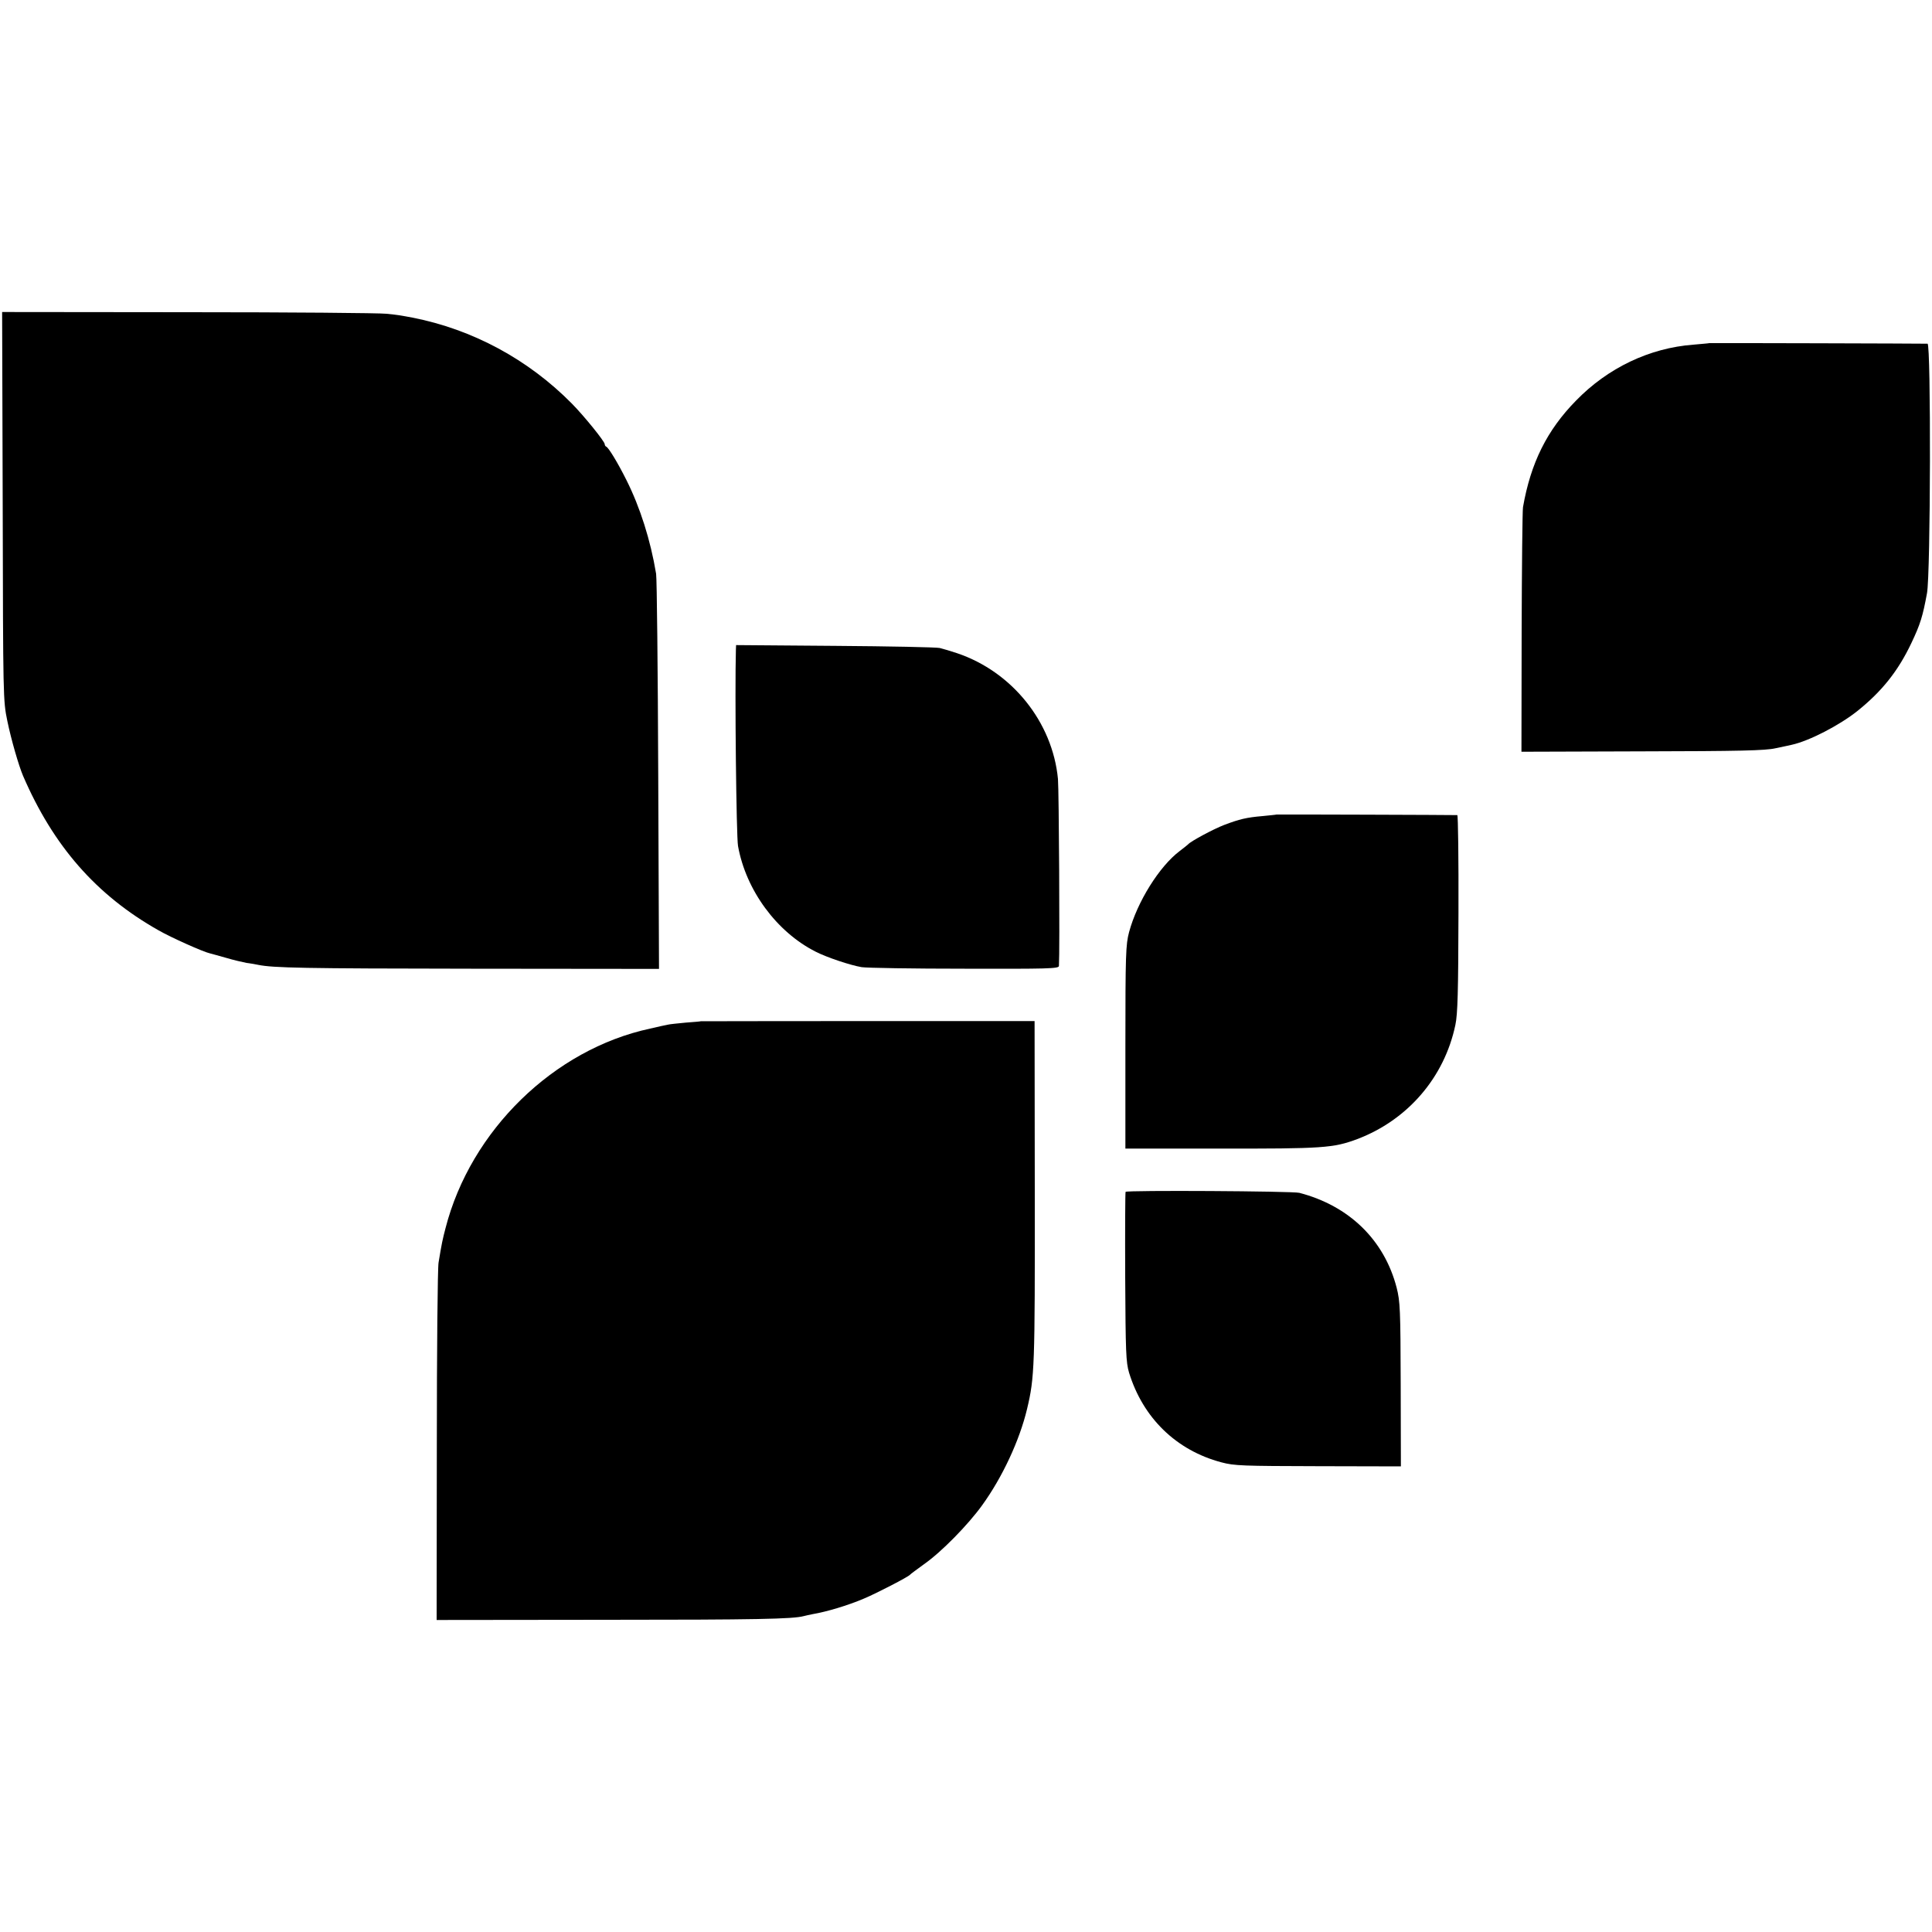 <?xml version="1.0" standalone="no"?>
<!DOCTYPE svg PUBLIC "-//W3C//DTD SVG 20010904//EN"
 "http://www.w3.org/TR/2001/REC-SVG-20010904/DTD/svg10.dtd">
<svg version="1.0" xmlns="http://www.w3.org/2000/svg"
 width="1000pt" height="1000pt" viewBox="0 0 1000 1000"
 preserveAspectRatio="xMidYMid meet">
<g transform="translate(0,1000) scale(0.1,-0.1)"
fill="#000000" stroke="none">
<path d="M14 7380 c2 -994 2 -1006 24 -1112 20 -97 59 -231 81 -283 157 -364
379 -618 701 -800 64 -37 234 -113 268 -120 9 -2 47 -13 83 -23 37 -11 84 -22
105 -26 22 -3 48 -7 60 -10 79 -16 234 -19 1102 -20 l973 -1 -4 1000 c-2 550
-7 1020 -11 1045 -29 175 -83 344 -153 484 -46 92 -93 169 -105 174 -5 2 -8 8
-8 13 0 14 -106 145 -170 210 -226 229 -514 384 -825 445 -59 11 -75 14 -135
20 -36 4 -498 8 -1027 8 l-962 1 3 -1005z"/>
<path d="M8847 8224 c-1 -1 -38 -4 -82 -8 -227 -17 -443 -120 -608 -290 -150
-153 -234 -322 -274 -551 -3 -16 -6 -308 -7 -648 l-1 -618 625 2 c503 1 638 4
690 16 36 7 74 16 84 18 91 20 247 101 340 175 127 102 210 206 279 351 47 99
59 139 81 258 19 99 21 1291 3 1292 -21 1 -1129 4 -1130 3z"/>
<path d="M3809 6638 c-6 -217 2 -967 11 -1017 41 -229 200 -445 402 -547 59
-30 179 -70 238 -80 25 -4 264 -8 533 -8 429 -1 487 0 488 14 5 79 0 912 -5
968 -28 294 -237 555 -522 651 -33 11 -73 23 -90 27 -16 4 -260 9 -541 11
l-513 4 -1 -23z"/>
<path d="M6607 5784 c-1 -1 -33 -4 -72 -8 -83 -7 -120 -16 -199 -46 -55 -21
-174 -85 -186 -100 -3 -3 -23 -19 -44 -35 -105 -79 -220 -263 -262 -420 -17
-64 -19 -113 -19 -595 l0 -525 480 0 c545 -1 596 3 720 49 261 99 451 319 508
591 12 56 15 172 16 578 1 279 -2 507 -6 508 -14 1 -935 4 -936 3z"/>
<path d="M3627 4714 c-1 -1 -36 -4 -77 -7 -41 -4 -84 -8 -95 -11 -11 -2 -52
-11 -90 -20 -498 -107 -929 -527 -1059 -1033 -15 -57 -20 -80 -36 -178 -5 -27
-9 -455 -9 -950 l-1 -900 877 1 c777 0 967 4 1023 19 8 2 29 7 45 10 76 13
182 45 265 80 65 27 231 113 240 124 3 4 36 28 73 55 89 62 227 203 300 304
105 145 194 336 233 499 39 164 41 215 40 1125 l-1 883 -863 0 c-475 0 -864
-1 -865 -1z"/>
<path d="M5826 3831 c-2 -3 -3 -202 -2 -441 2 -390 4 -441 20 -495 72 -234
244 -402 478 -464 67 -18 110 -19 501 -20 l428 -1 -1 424 c-1 388 -3 430 -21
501 -64 247 -246 424 -504 491 -36 9 -894 14 -899 5z"/>
</g>
</svg>
